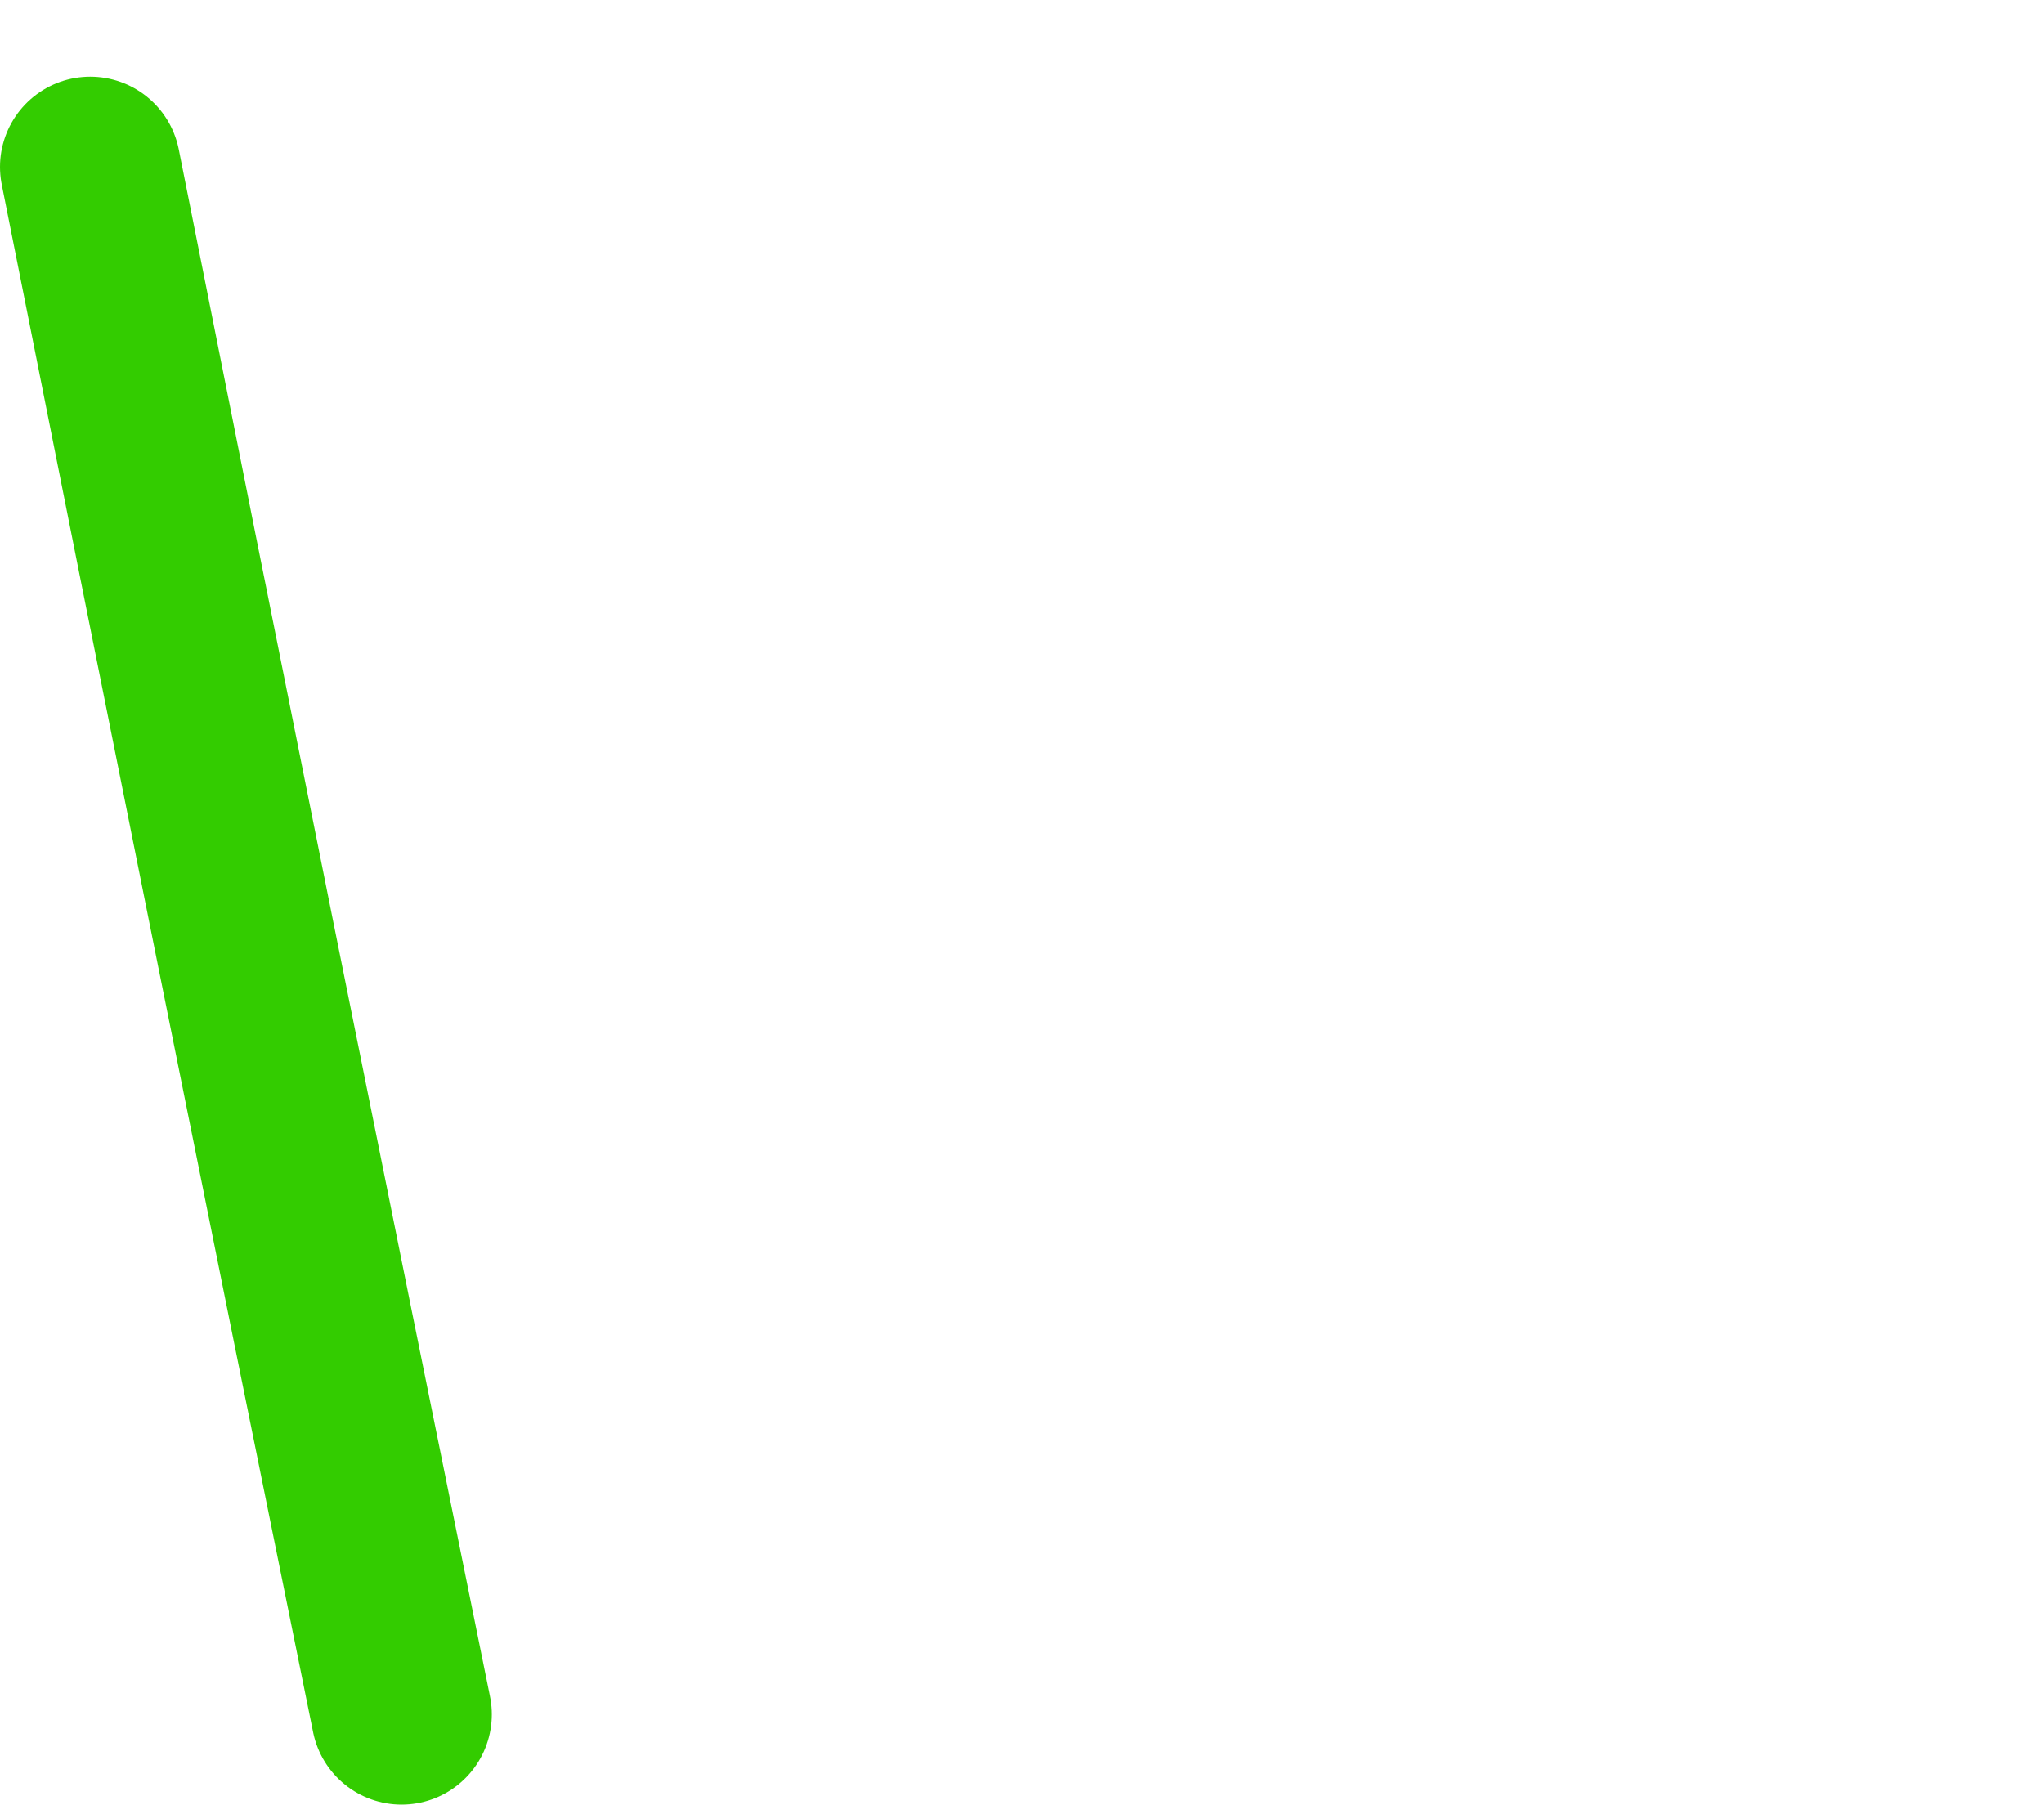 <?xml version="1.0" encoding="UTF-8" standalone="no"?>
<svg xmlns:xlink="http://www.w3.org/1999/xlink" height="20.0px" width="22.65px" xmlns="http://www.w3.org/2000/svg">
  <g transform="matrix(1.0, 0.0, 0.0, 1.0, 2.45, 11.55)">
    <path d="M-1.45 -9.7 Q0.25 -1.15 2.0 7.45" fill="none" stroke="#33cc00" stroke-linecap="round" stroke-linejoin="round" stroke-width="2.0">
      <animate attributeName="stroke" dur="2s" repeatCount="indefinite" values="#33cc00;#33cc01"/>
      <animate attributeName="stroke-width" dur="2s" repeatCount="indefinite" values="2.0;2.0"/>
      <animate attributeName="fill-opacity" dur="2s" repeatCount="indefinite" values="1.0;1.0"/>
      <animate attributeName="d" dur="2s" repeatCount="indefinite" values="M-1.45 -9.7 Q0.25 -1.15 2.0 7.45;M13.75 -10.55 Q20.1 -5.25 19.05 5.25"/>
    </path>
  </g>
</svg>
